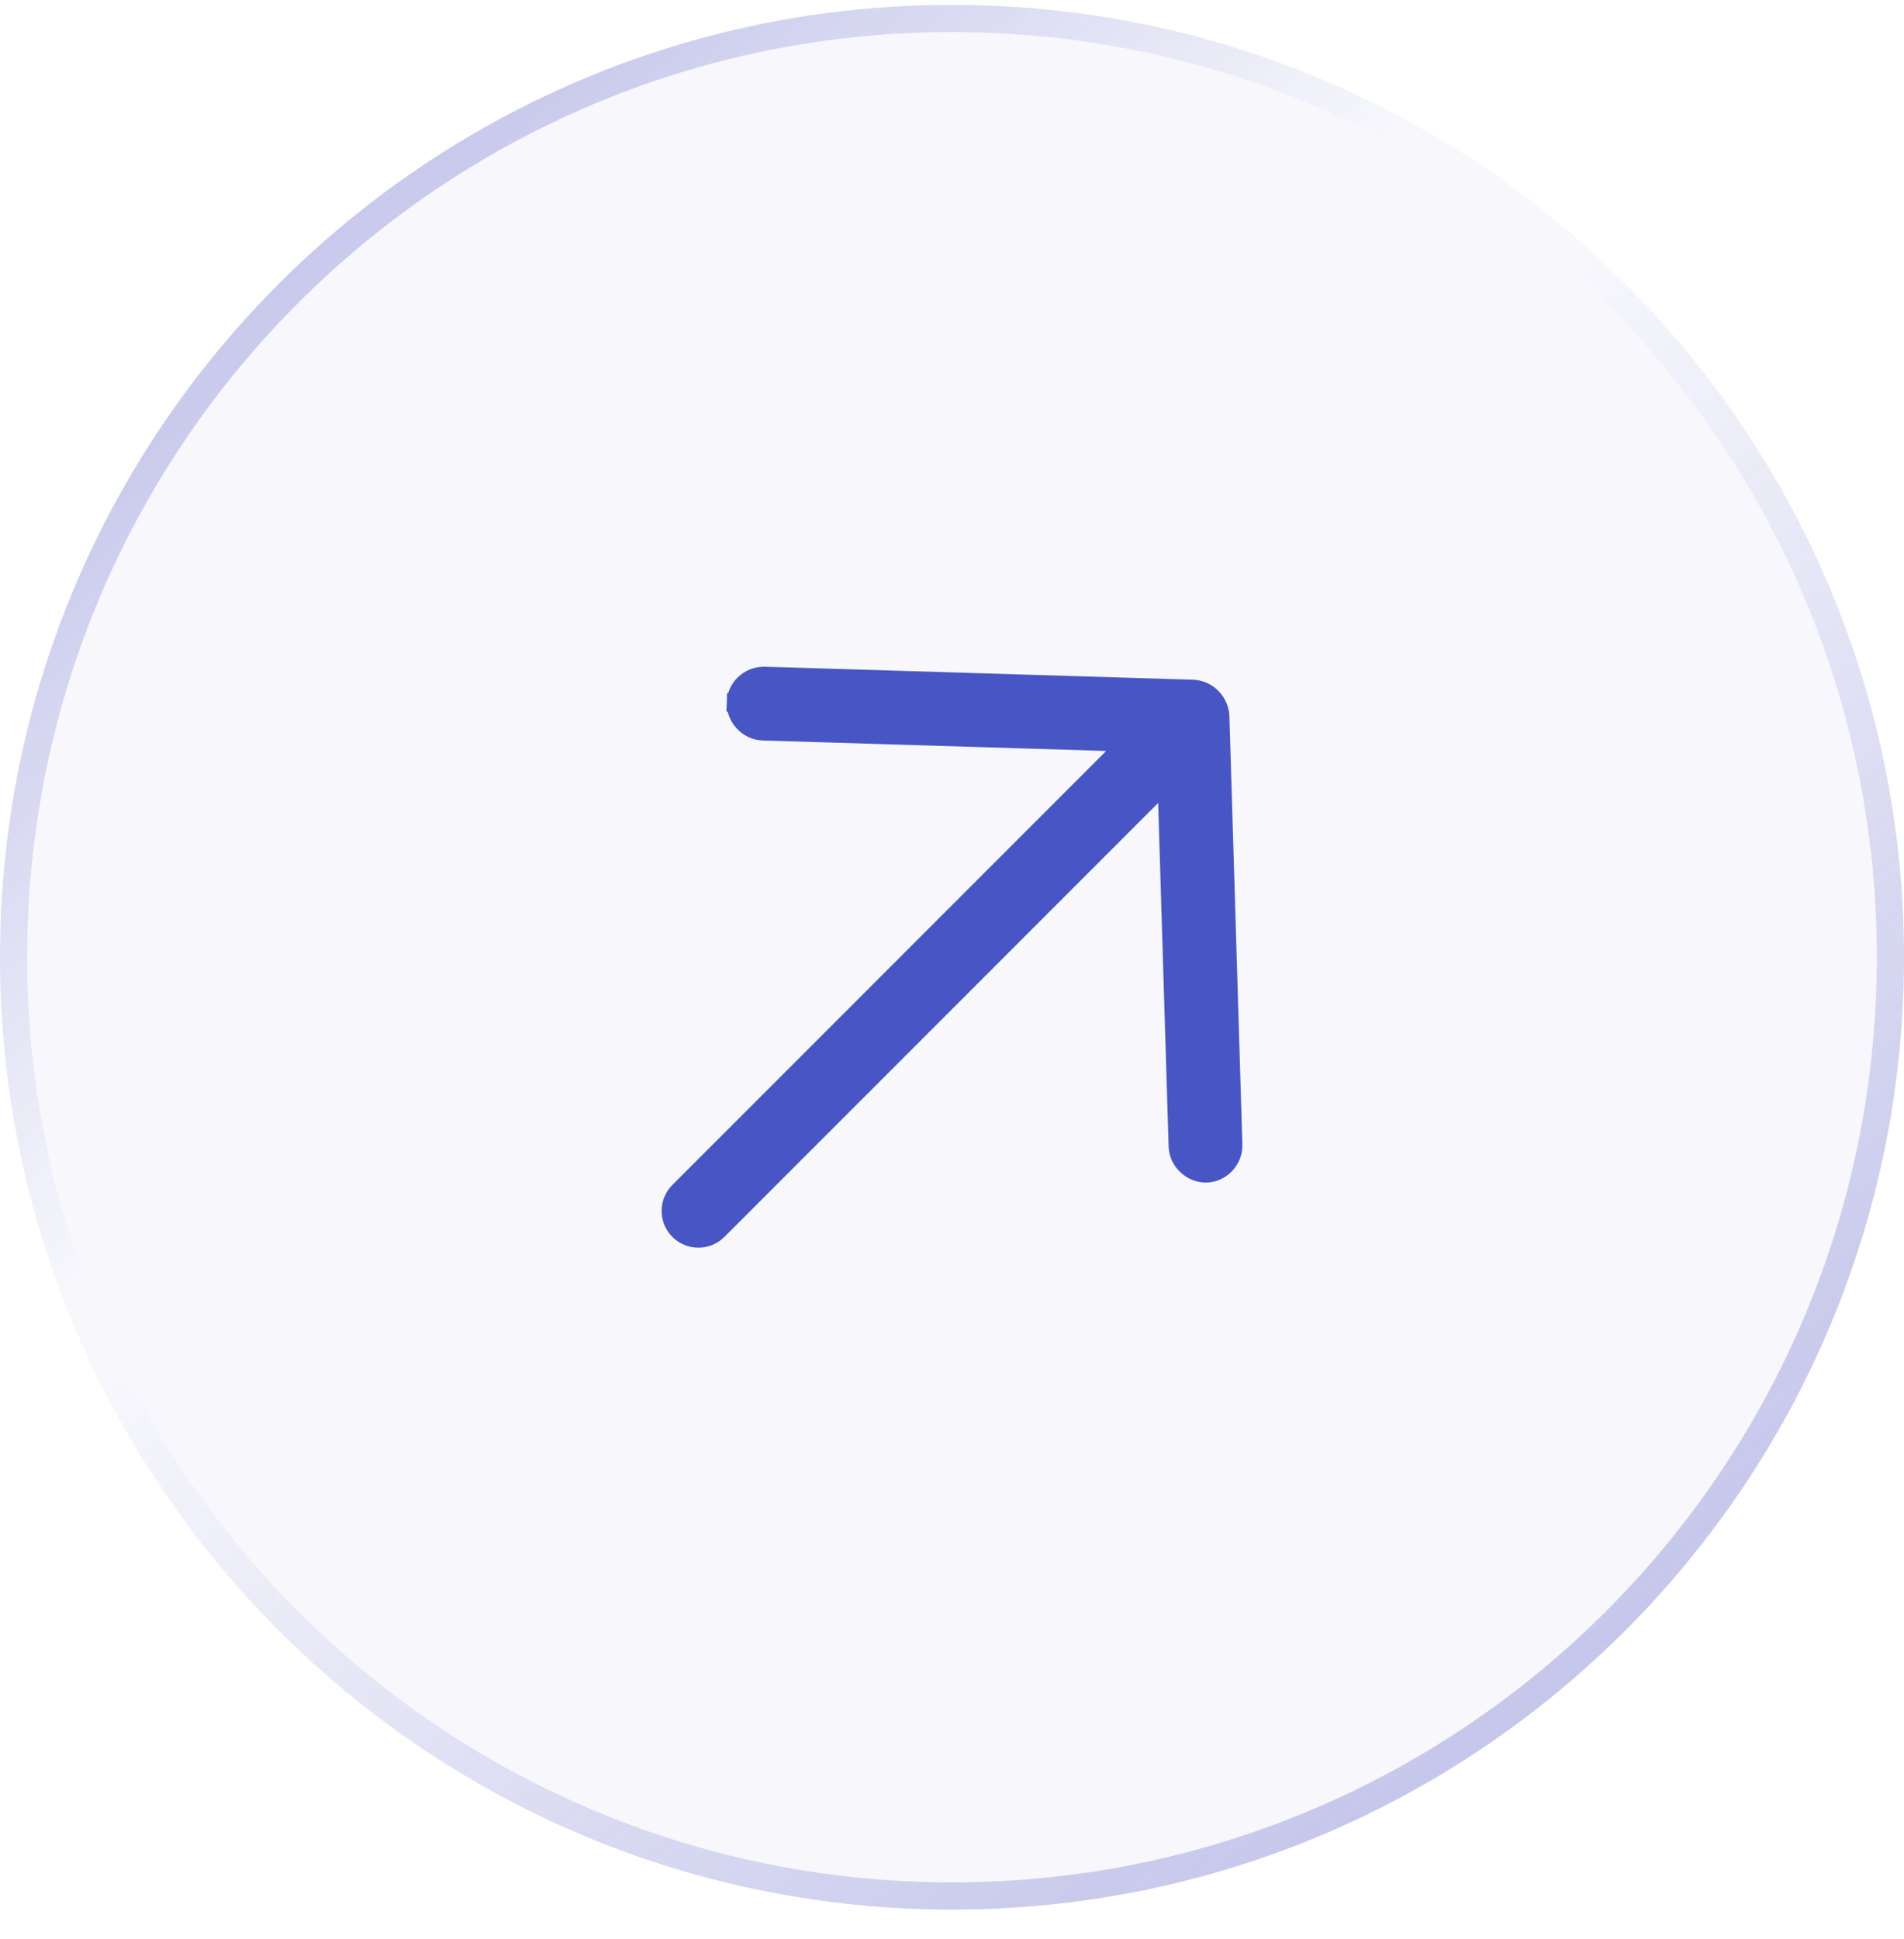 <svg width="56" height="57" viewBox="0 0 56 57" fill="none" xmlns="http://www.w3.org/2000/svg">
<g filter="url(#filter0_b_280_489)">
<path d="M0 28.143C0 12.679 12.536 0.143 28 0.143C43.464 0.143 56 12.679 56 28.143C56 43.607 43.464 56.143 28 56.143C12.536 56.143 0 43.607 0 28.143Z" fill="#5B5FC7" fill-opacity="0.05"/>
<path d="M0.4 28.143C0.4 12.899 12.757 0.543 28 0.543C43.243 0.543 55.6 12.899 55.6 28.143C55.6 43.386 43.243 55.743 28 55.743C12.757 55.743 0.4 43.386 0.4 28.143Z" stroke="url(#paint0_linear_280_489)" stroke-opacity="0.5" stroke-width="0.8"/>
<path d="M0.4 28.143C0.4 12.899 12.757 0.543 28 0.543C43.243 0.543 55.6 12.899 55.6 28.143C55.6 43.386 43.243 55.743 28 55.743C12.757 55.743 0.4 43.386 0.4 28.143Z" stroke="url(#paint1_linear_280_489)" stroke-opacity="0.5" stroke-width="0.8"/>
<path d="M21.915 20.668L21.644 20.66C21.658 20.227 22.013 19.874 22.475 19.872L22.475 19.872L22.484 19.872L35.1 20.255L35.11 20.255L35.12 20.256C35.593 20.305 35.857 20.684 35.887 21.027L35.888 21.035L35.888 21.042L36.27 33.658L36.27 33.661C36.28 34.111 35.911 34.491 35.479 34.498L35.479 34.498C35.052 34.506 34.657 34.149 34.642 33.711L34.642 33.711L34.315 22.974L21.114 36.175L21.114 36.175C20.797 36.492 20.284 36.492 19.967 36.175L19.967 36.175C19.651 35.859 19.651 35.345 19.967 35.029L19.967 35.029L33.168 21.828L22.432 21.5L22.431 21.5C21.997 21.486 21.63 21.093 21.644 20.659L21.915 20.668ZM21.915 20.668C21.924 20.384 22.157 20.144 22.476 20.143L35.092 20.525C35.416 20.558 35.597 20.816 35.618 21.051L21.915 20.668Z" fill="#4756C4" stroke="#4756C4" stroke-width="0.541"/>
</g>
<defs>
<filter id="filter0_b_280_489" x="-28.8" y="-28.657" width="113.6" height="113.6" filterUnits="userSpaceOnUse" color-interpolation-filters="sRGB">
<feFlood flood-opacity="0" result="BackgroundImageFix"/>
<feGaussianBlur in="BackgroundImageFix" stdDeviation="14.4"/>
<feComposite in2="SourceAlpha" operator="in" result="effect1_backgroundBlur_280_489"/>
<feBlend mode="normal" in="SourceGraphic" in2="effect1_backgroundBlur_280_489" result="shape"/>
</filter>
<linearGradient id="paint0_linear_280_489" x1="0" y1="0.143" x2="19.6" y2="22.543" gradientUnits="userSpaceOnUse">
<stop stop-color="#5B5FC7"/>
<stop offset="1" stop-color="#5B5FC7" stop-opacity="0"/>
</linearGradient>
<linearGradient id="paint1_linear_280_489" x1="25.2" y1="23.943" x2="56" y2="64.543" gradientUnits="userSpaceOnUse">
<stop stop-color="#5B5FC7" stop-opacity="0"/>
<stop offset="1" stop-color="#5B5FC7"/>
</linearGradient>
</defs>
</svg>
